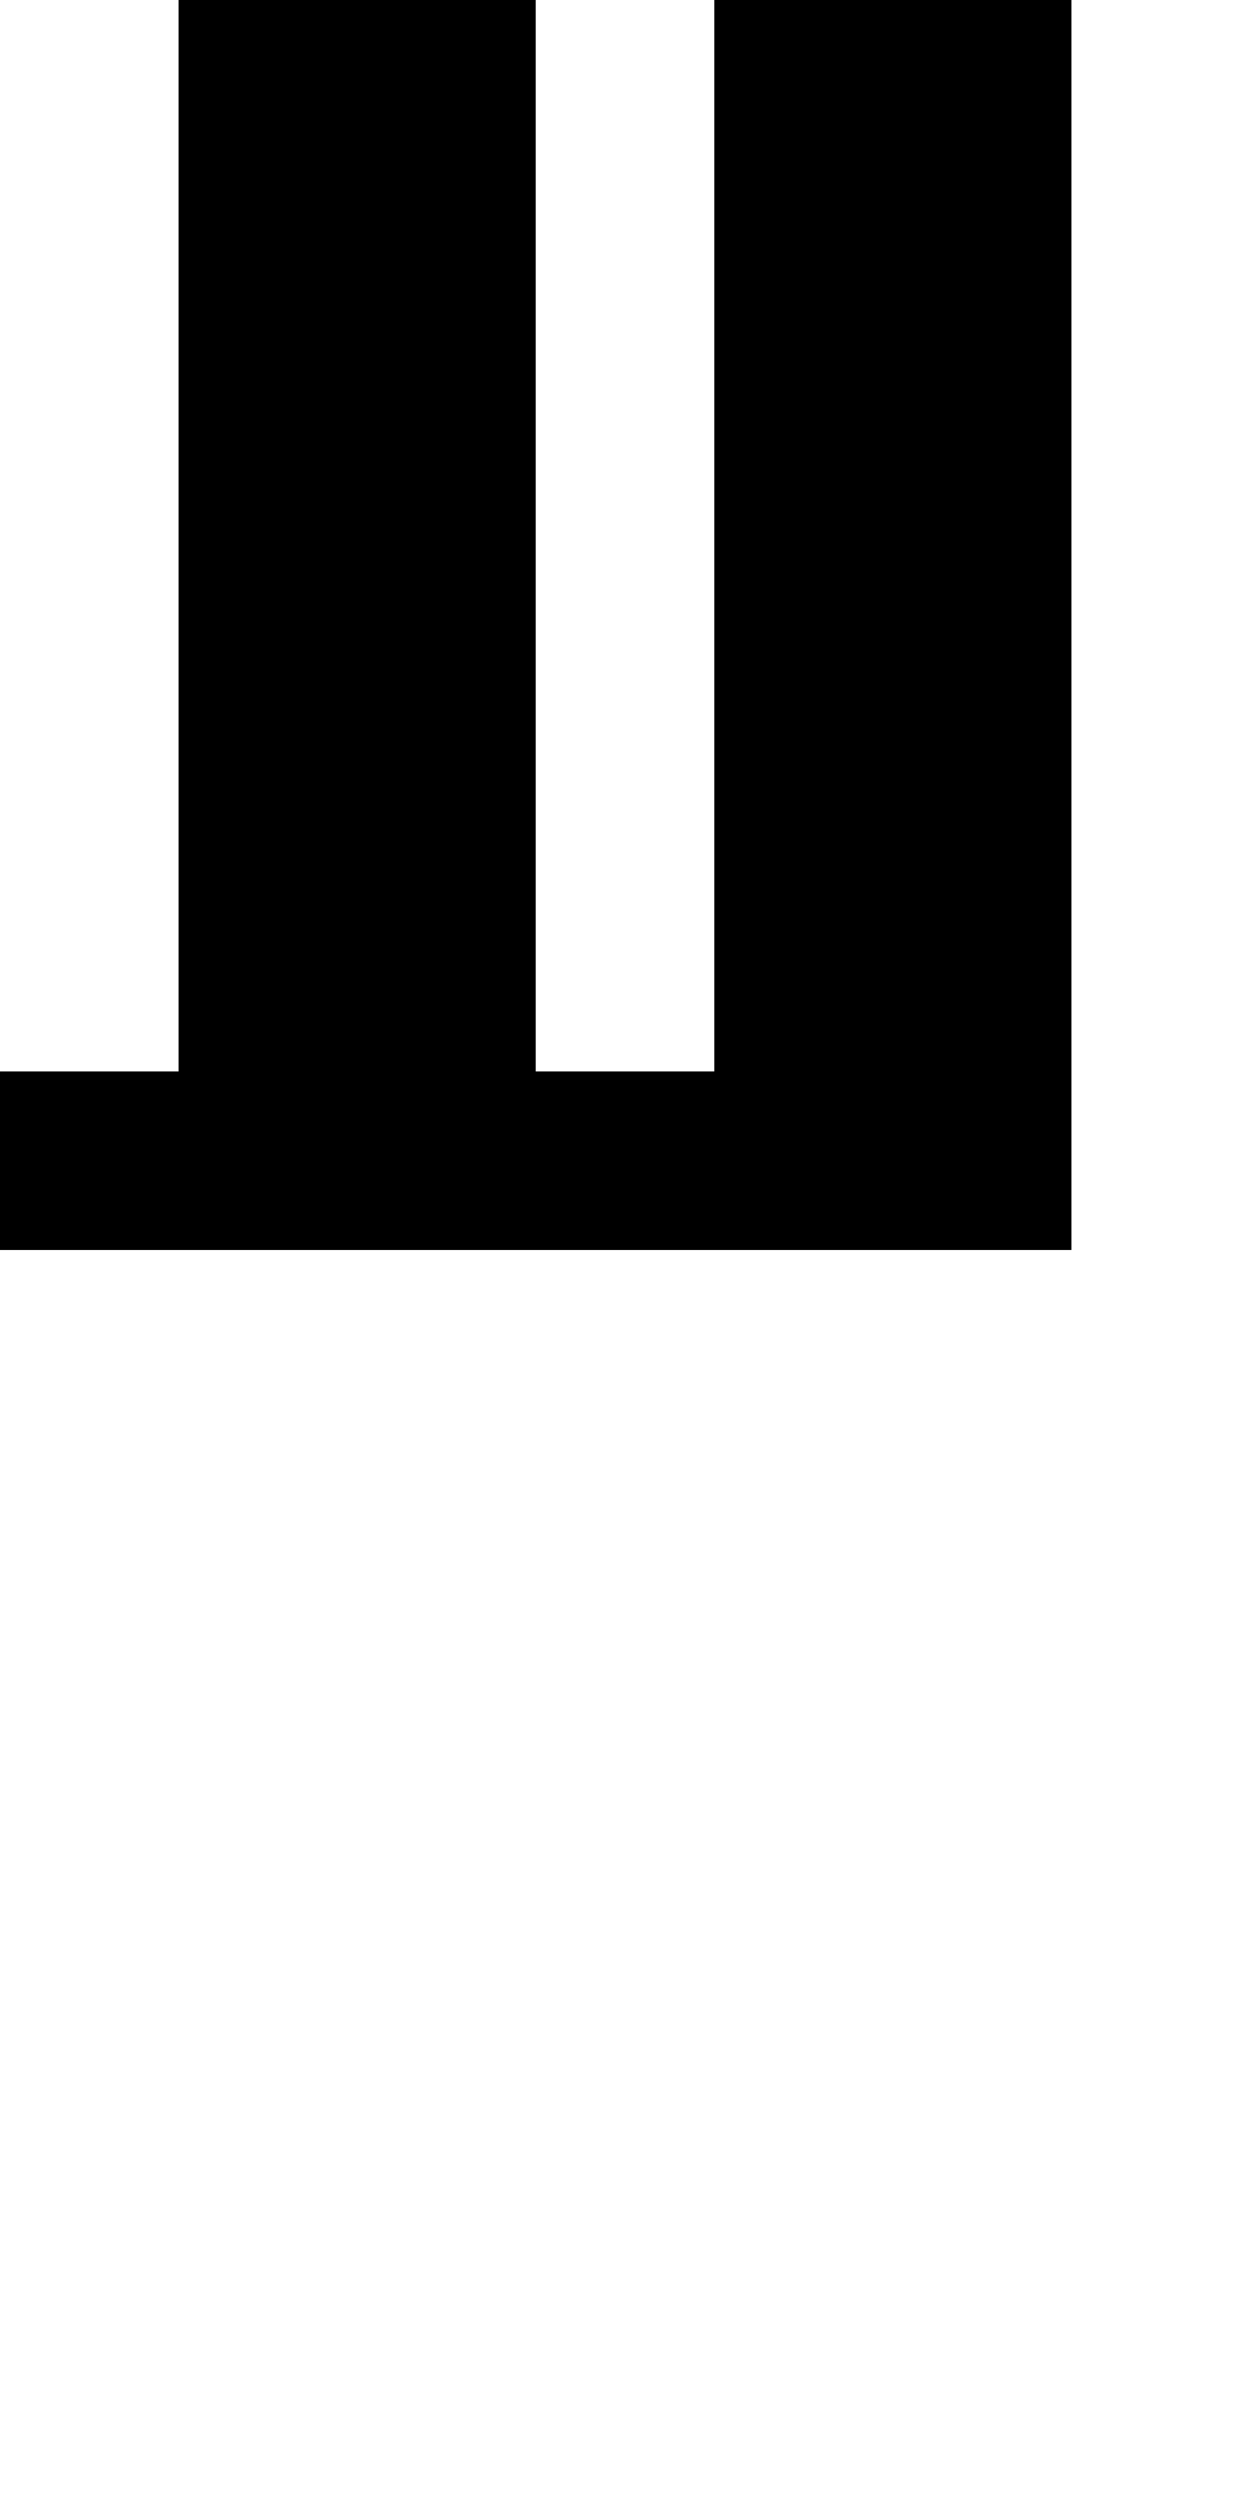 <?xml version="1.0" standalone="no"?>
<!DOCTYPE svg PUBLIC "-//W3C//DTD SVG 20010904//EN"
 "http://www.w3.org/TR/2001/REC-SVG-20010904/DTD/svg10.dtd">
<svg version="1.0" xmlns="http://www.w3.org/2000/svg"
 width="28pt" height="56pt" viewBox="0 0 28 56"
 preserveAspectRatio="xMidYMid meet">
<g transform="translate(0,56) scale(1,-1)"
fill="#000000" stroke="none">
<path d="M4 44 l0 -12 -2 0 -2 0 0 -2 0 -2 12 0 12 0 0 14 0 14 -4 0 -4 0 0
-12 0 -12 -2 0 -2 0 0 12 0 12 -4 0 -4 0 0 -12z"/>
</g>
</svg>
